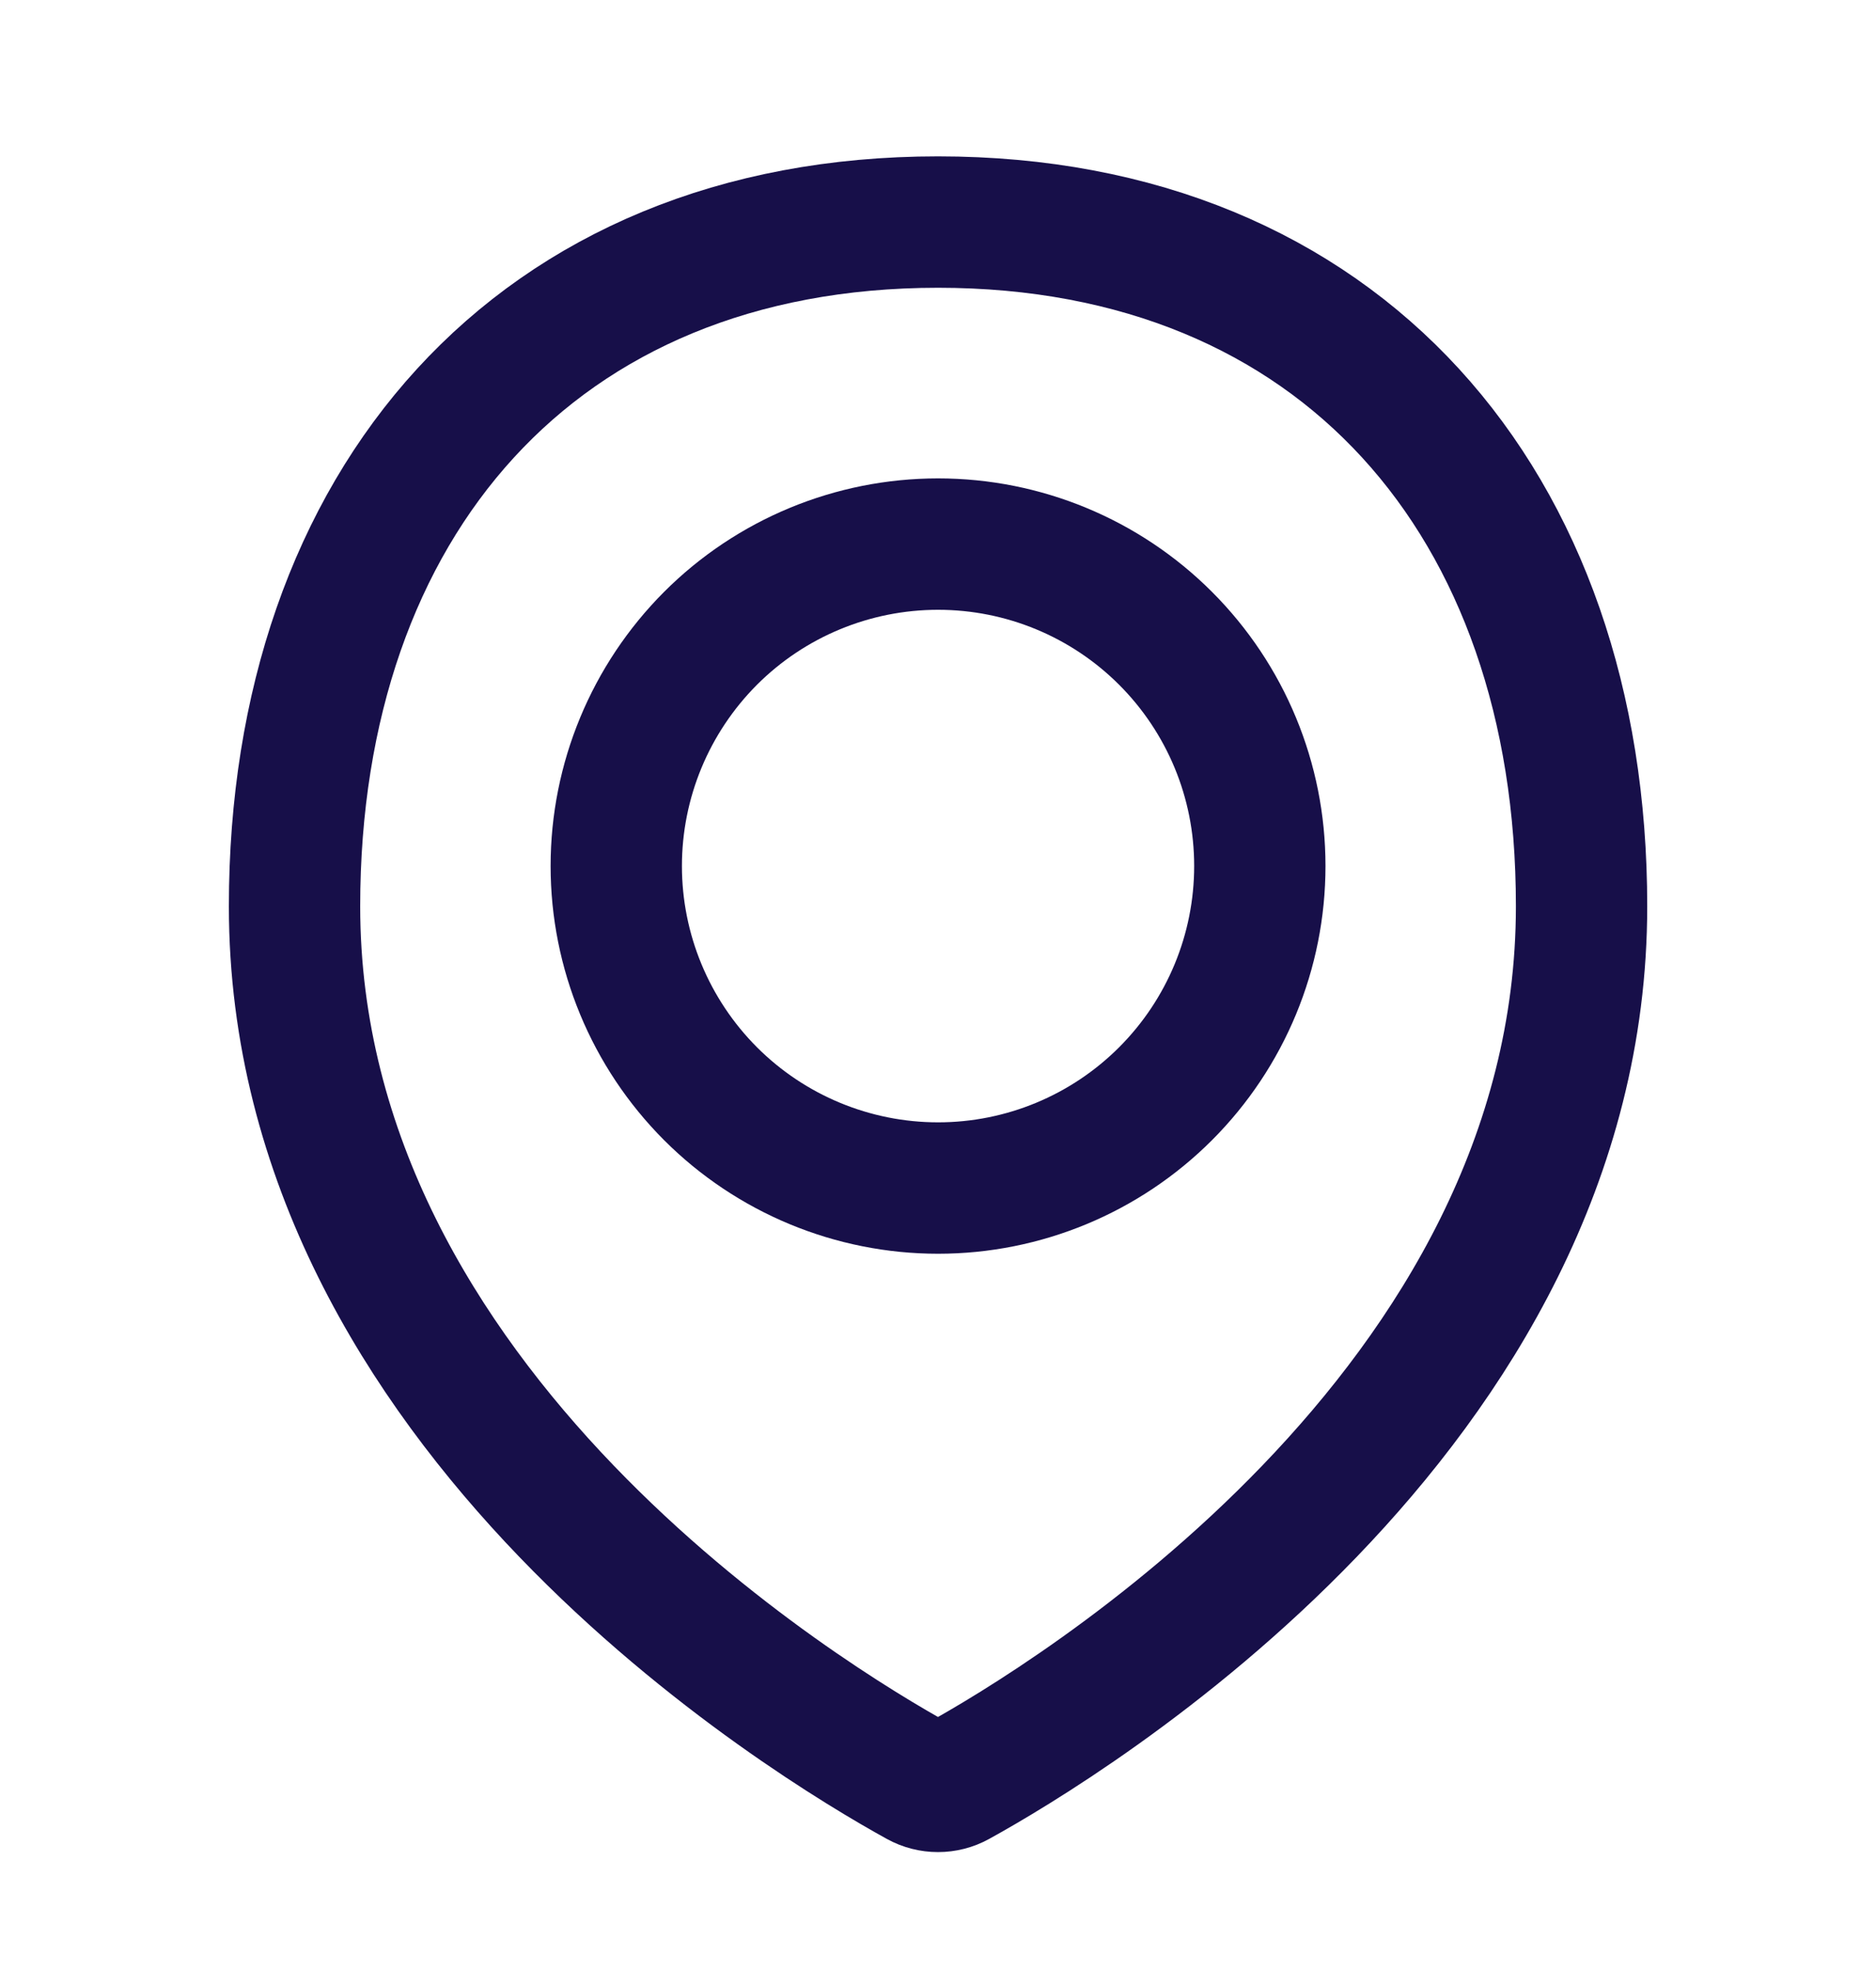 <svg width="20" height="21" viewBox="0 0 20 21" fill="none" xmlns="http://www.w3.org/2000/svg">
<path d="M16.861 9.656C16.861 15.035 11.352 18.349 10.207 18.98C10.144 19.015 10.072 19.033 10 19.033C9.928 19.033 9.856 19.015 9.793 18.98C8.647 18.349 3.14 15.035 3.14 9.656C3.14 5.368 5.712 2.366 10 2.366C14.288 2.366 16.861 5.368 16.861 9.656Z" stroke="#170F49" stroke-width="1.4" stroke-linecap="round" stroke-linejoin="round"/>
<path d="M6.57 9.227C6.57 10.137 6.932 11.009 7.575 11.653C8.218 12.296 9.091 12.658 10.001 12.658C10.911 12.658 11.783 12.296 12.426 11.653C13.07 11.009 13.431 10.137 13.431 9.227C13.431 8.317 13.07 7.445 12.426 6.801C11.783 6.158 10.911 5.797 10.001 5.797C9.091 5.797 8.218 6.158 7.575 6.801C6.932 7.445 6.57 8.317 6.57 9.227V9.227Z" stroke="#170F49" stroke-width="1.4" stroke-linecap="round" stroke-linejoin="round"/>
</svg>
